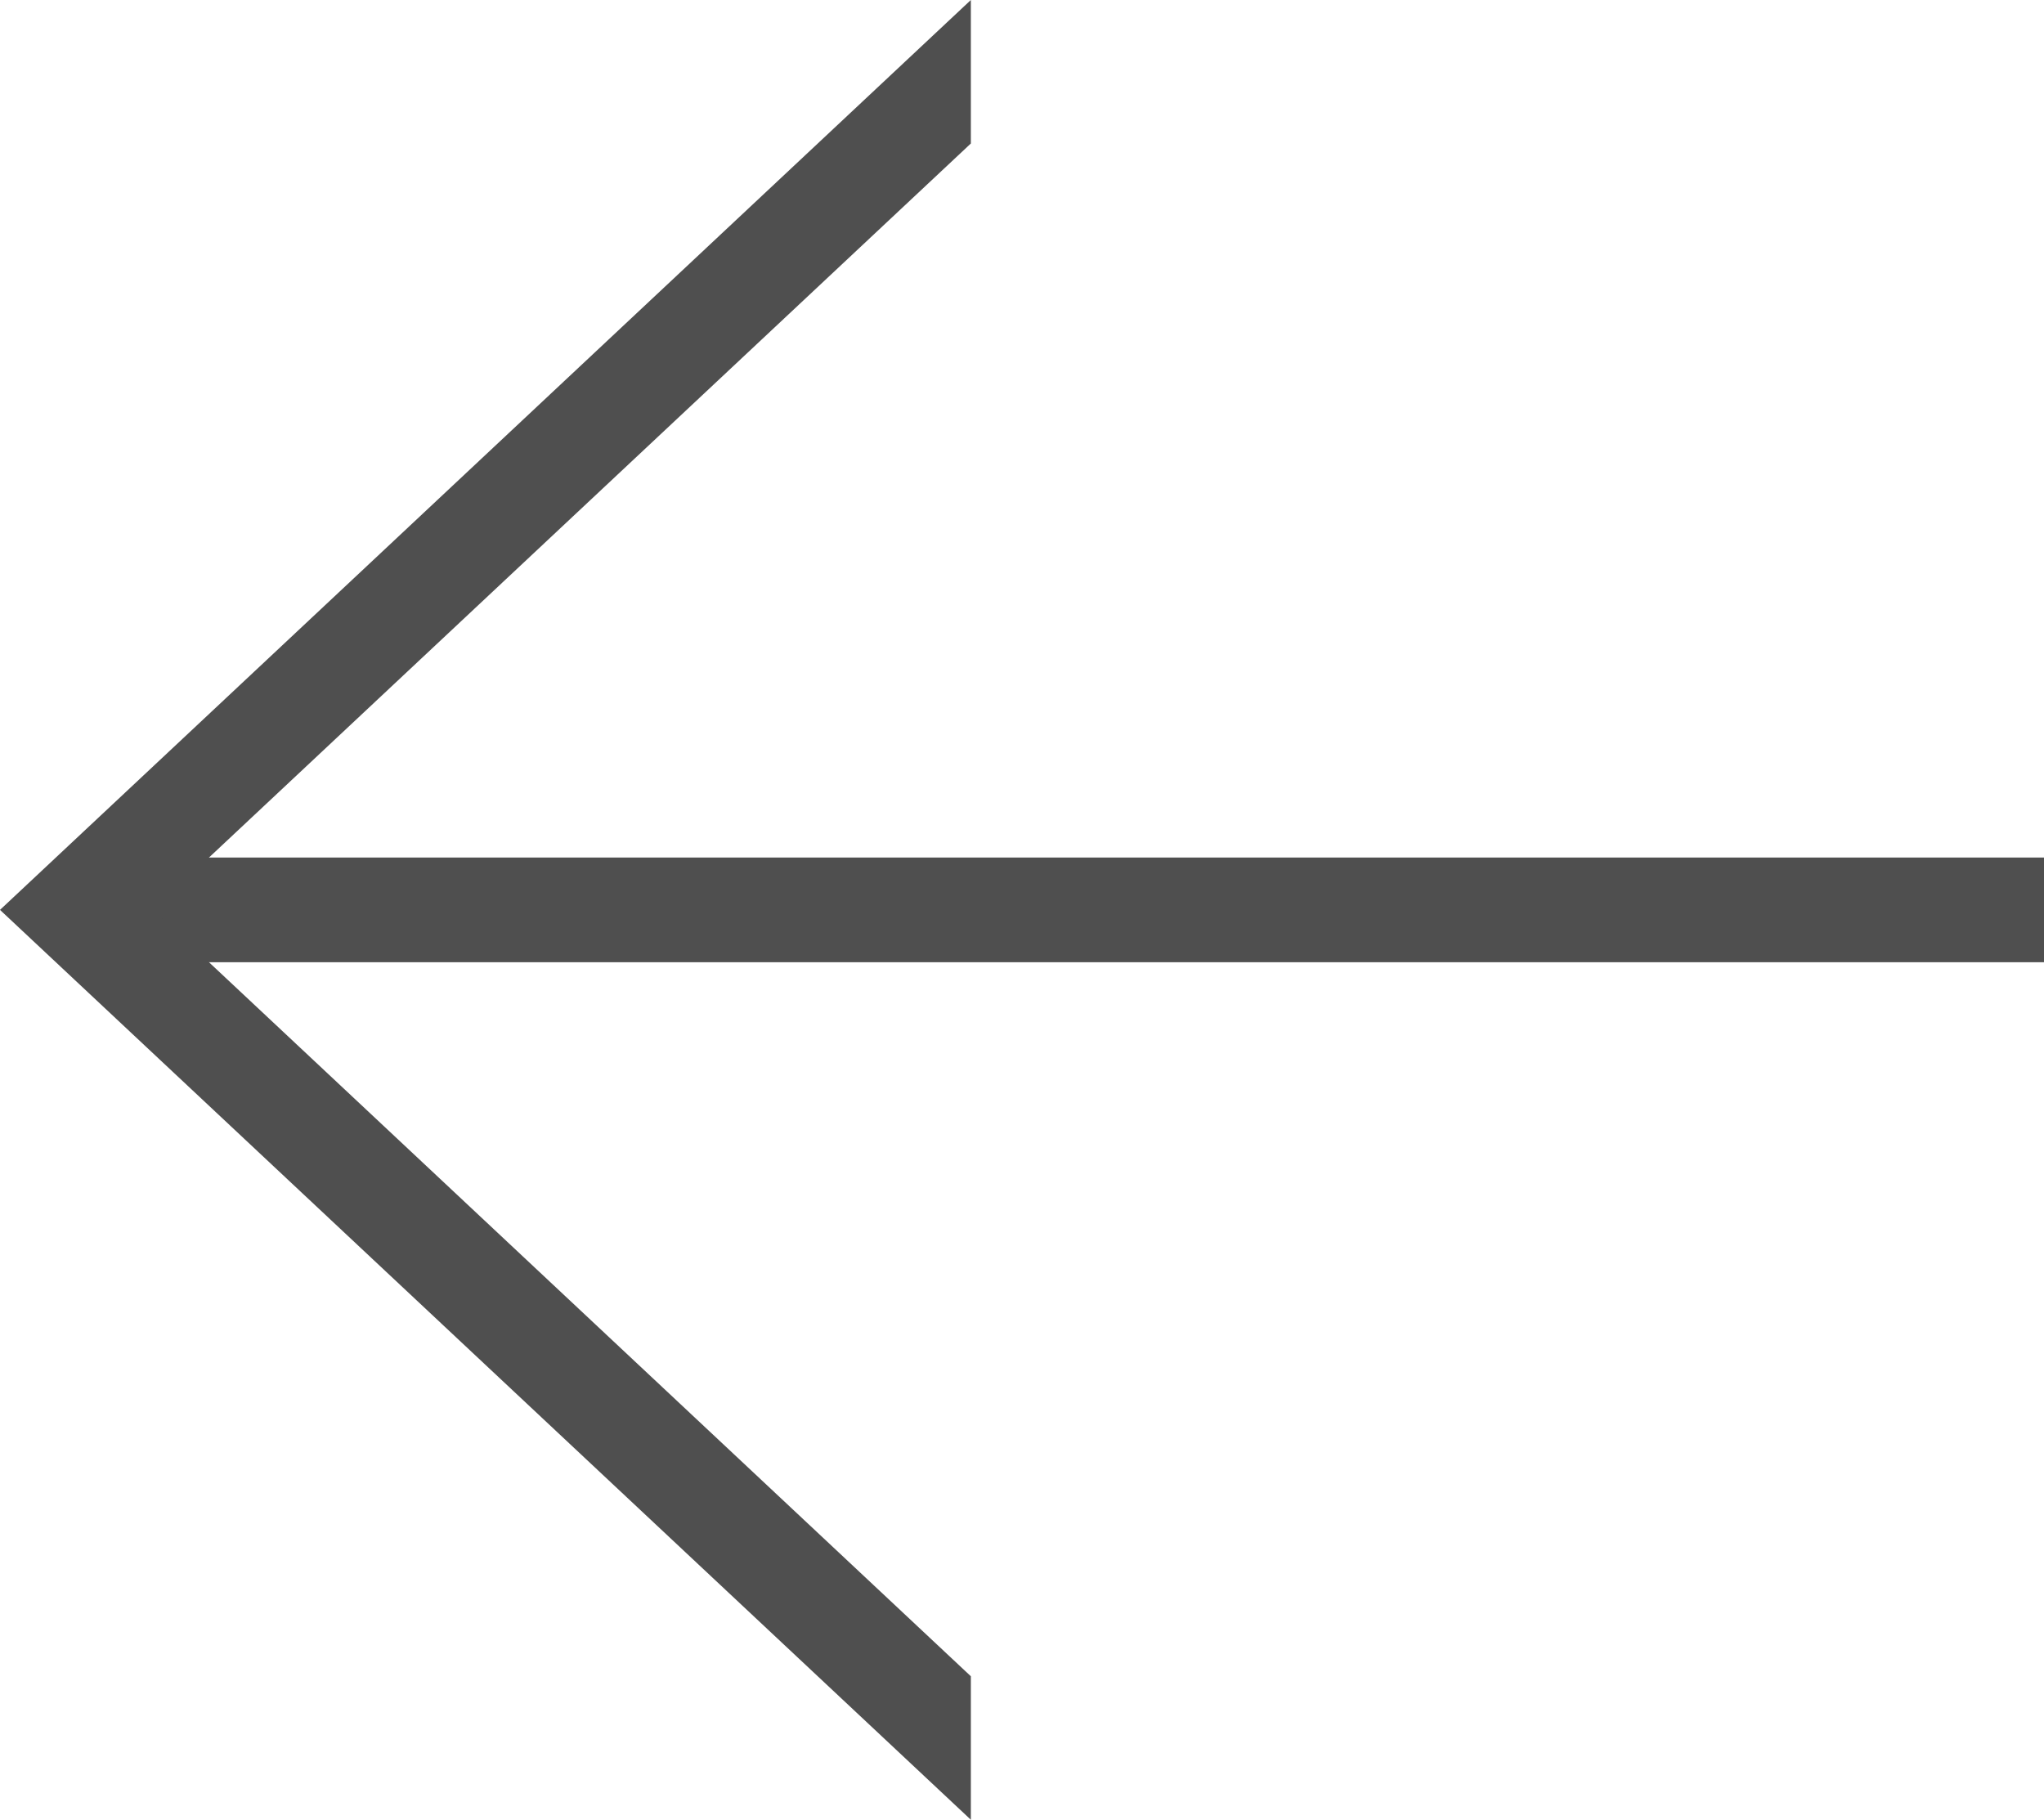 <?xml version="1.0" encoding="utf-8"?>
<!-- Generator: Adobe Illustrator 16.0.0, SVG Export Plug-In . SVG Version: 6.00 Build 0)  -->
<!DOCTYPE svg PUBLIC "-//W3C//DTD SVG 1.1//EN" "http://www.w3.org/Graphics/SVG/1.1/DTD/svg11.dtd">
<svg version="1.1" id="레이어_1" xmlns="http://www.w3.org/2000/svg" xmlns:xlink="http://www.w3.org/1999/xlink" x="0px"
	 y="0px" width="39.046px" height="34.762px" viewBox="0 0 39.046 34.762" enable-background="new 0 0 39.046 34.762"
	 xml:space="preserve">
<line fill="none" stroke="#4F4F4F" stroke-width="2" stroke-miterlimit="10" x1="2.253" y1="17.381" x2="39.046" y2="17.381"/>
<g>
	<polygon fill="none" points="2.925,17.381 18.546,32.021 18.546,2.741 	"/>
	<polygon fill="#4F4F4F" points="2.925,17.381 18.546,2.741 18.546,0 0,17.381 18.546,34.762 18.546,32.021 	"/>
</g>
</svg>
